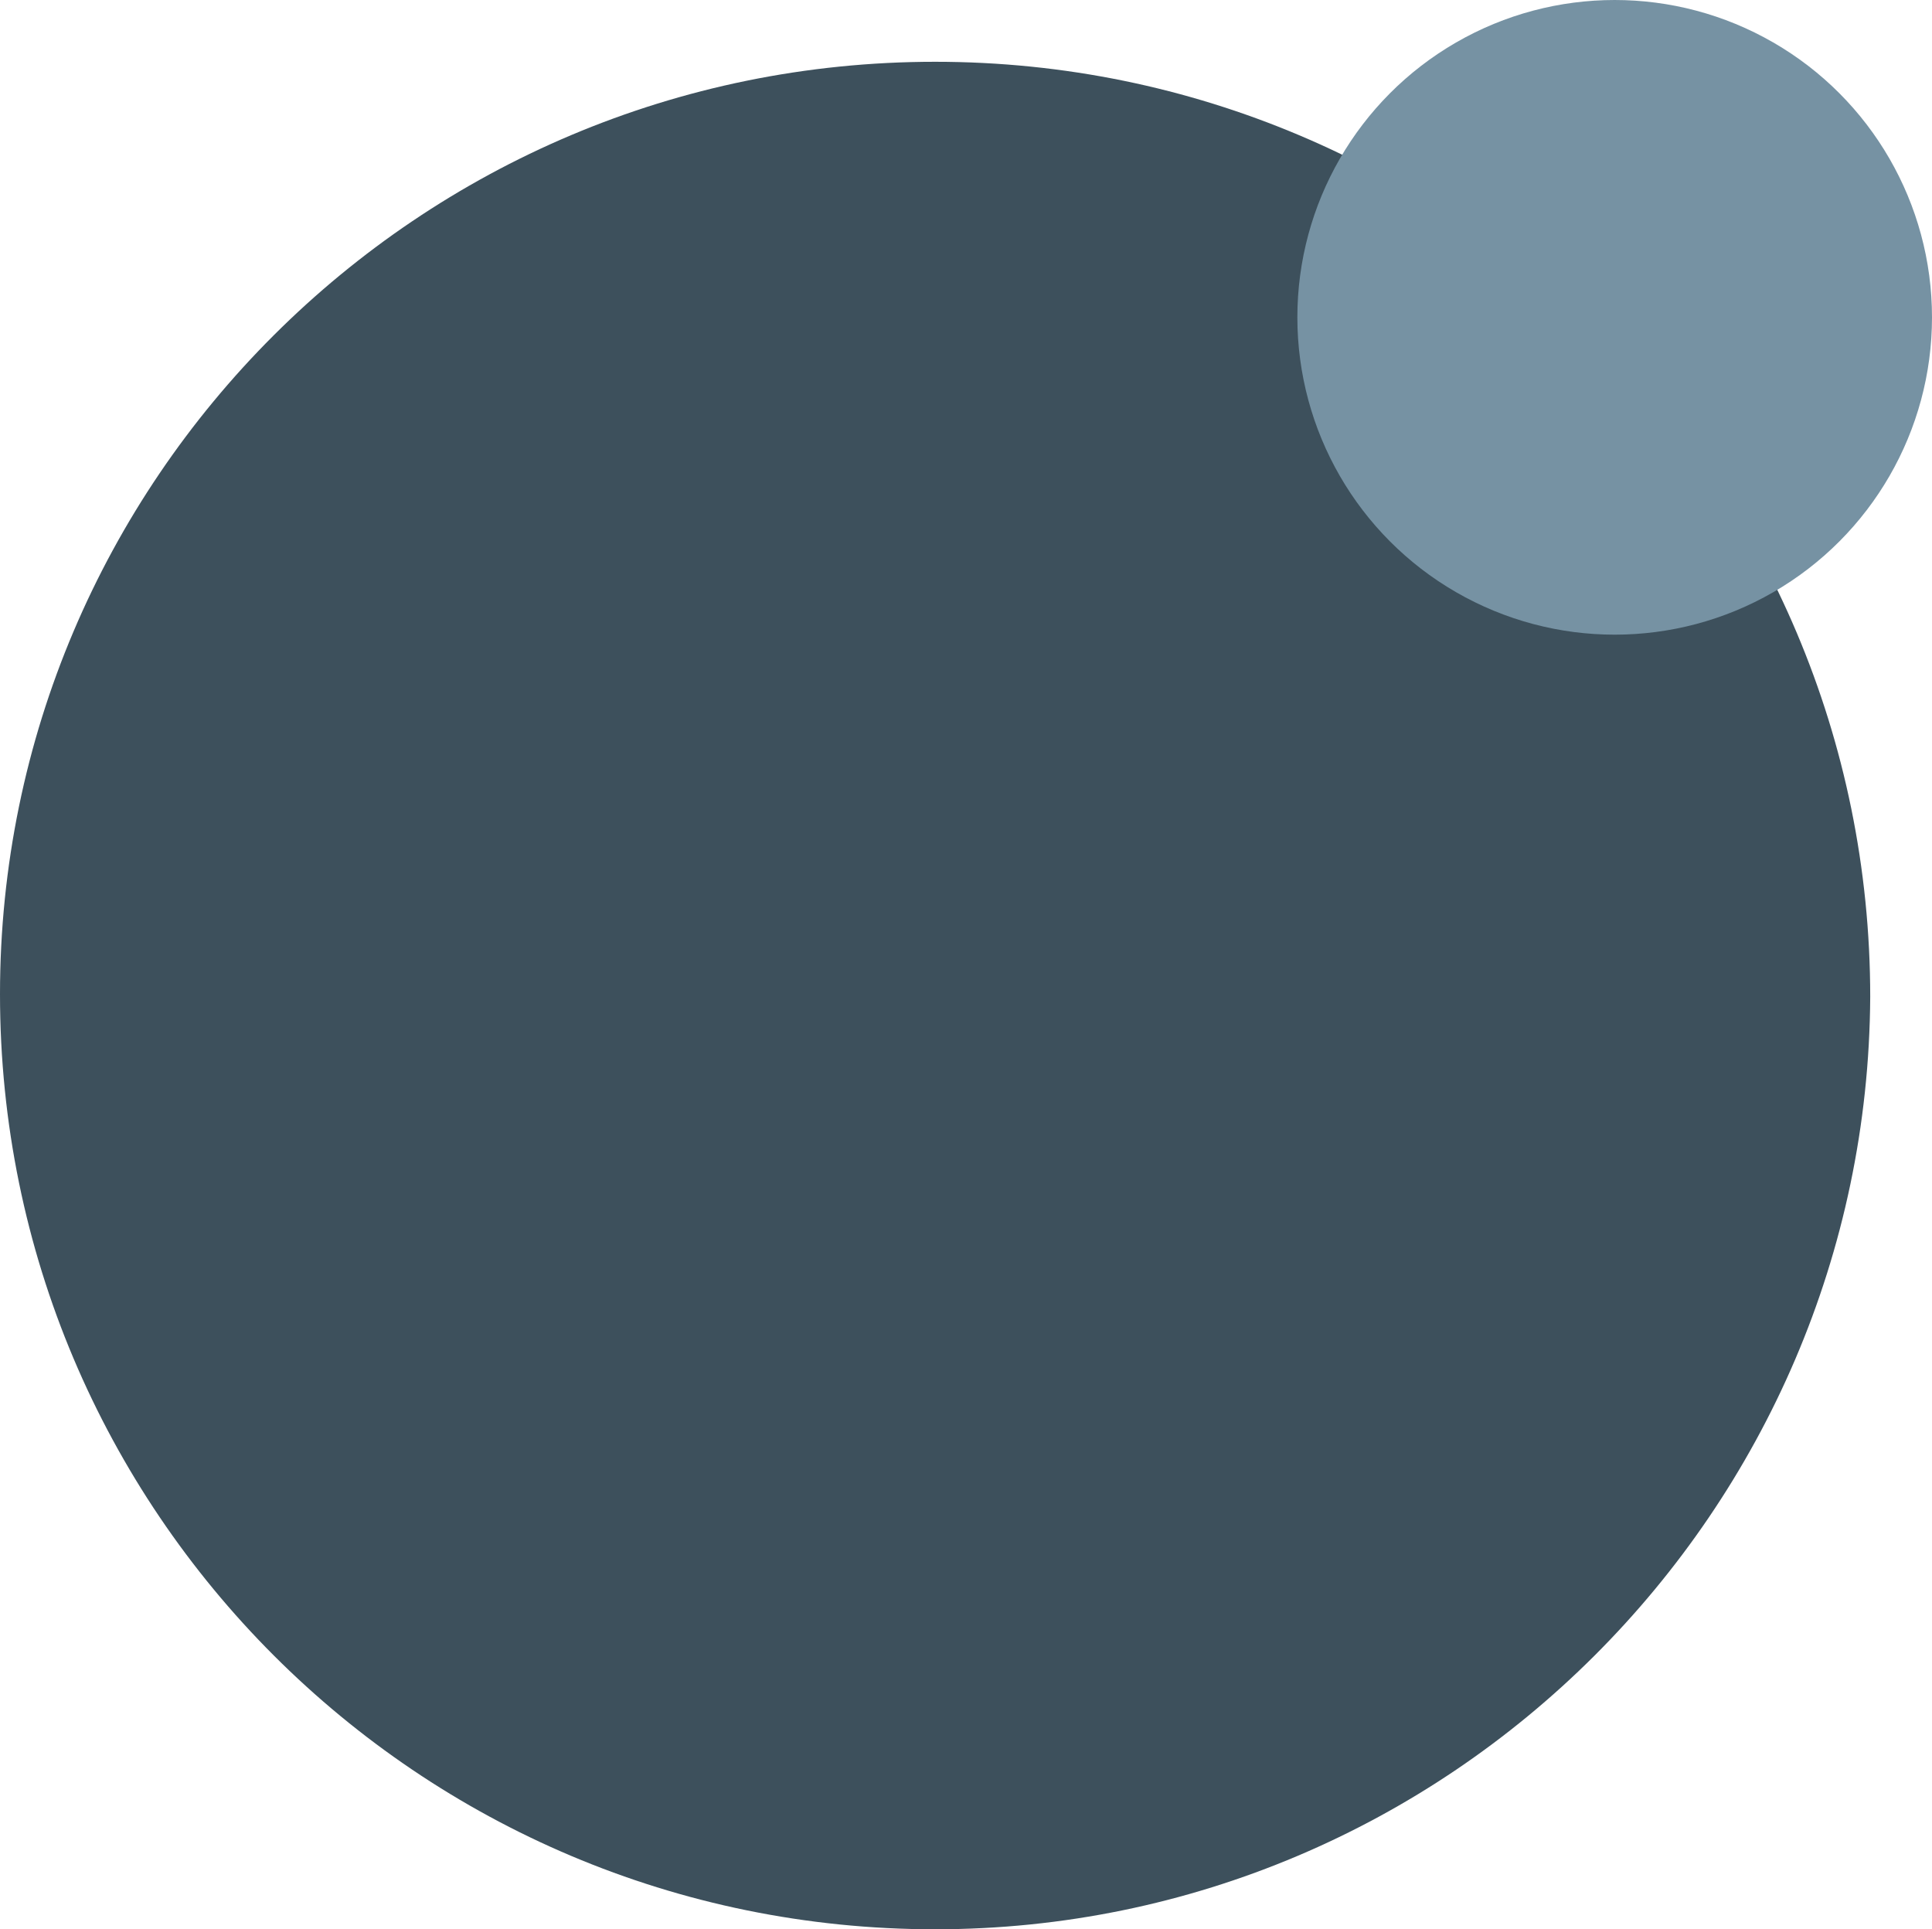 <?xml version="1.0" encoding="utf-8"?>
<!-- Generator: Adobe Illustrator 24.2.1, SVG Export Plug-In . SVG Version: 6.00 Build 0)  -->
<svg version="1.1" id="Capa_1" xmlns="http://www.w3.org/2000/svg" xmlns:xlink="http://www.w3.org/1999/xlink" x="0px" y="0px"
	 viewBox="0 0 68.8 68.7" style="enable-background:new 0 0 68.8 68.7;" xml:space="preserve">
<style type="text/css">
	.st0{fill:#3D505C;}
	.st1{fill:#7692A3;}
</style>
<g>
	<path class="st0" d="M33.3,68.7L33.3,68.7C14.9,68.7,0,53.8,0,35.4l0,0C0,17.1,14.9,2.2,33.3,2.2h0c18.4,0,33.3,14.9,33.3,33.3v0
		C66.5,53.8,51.6,68.7,33.3,68.7z"/>
	<circle class="st1" cx="57.5" cy="11.3" r="11.3"/>
</g>
</svg>
